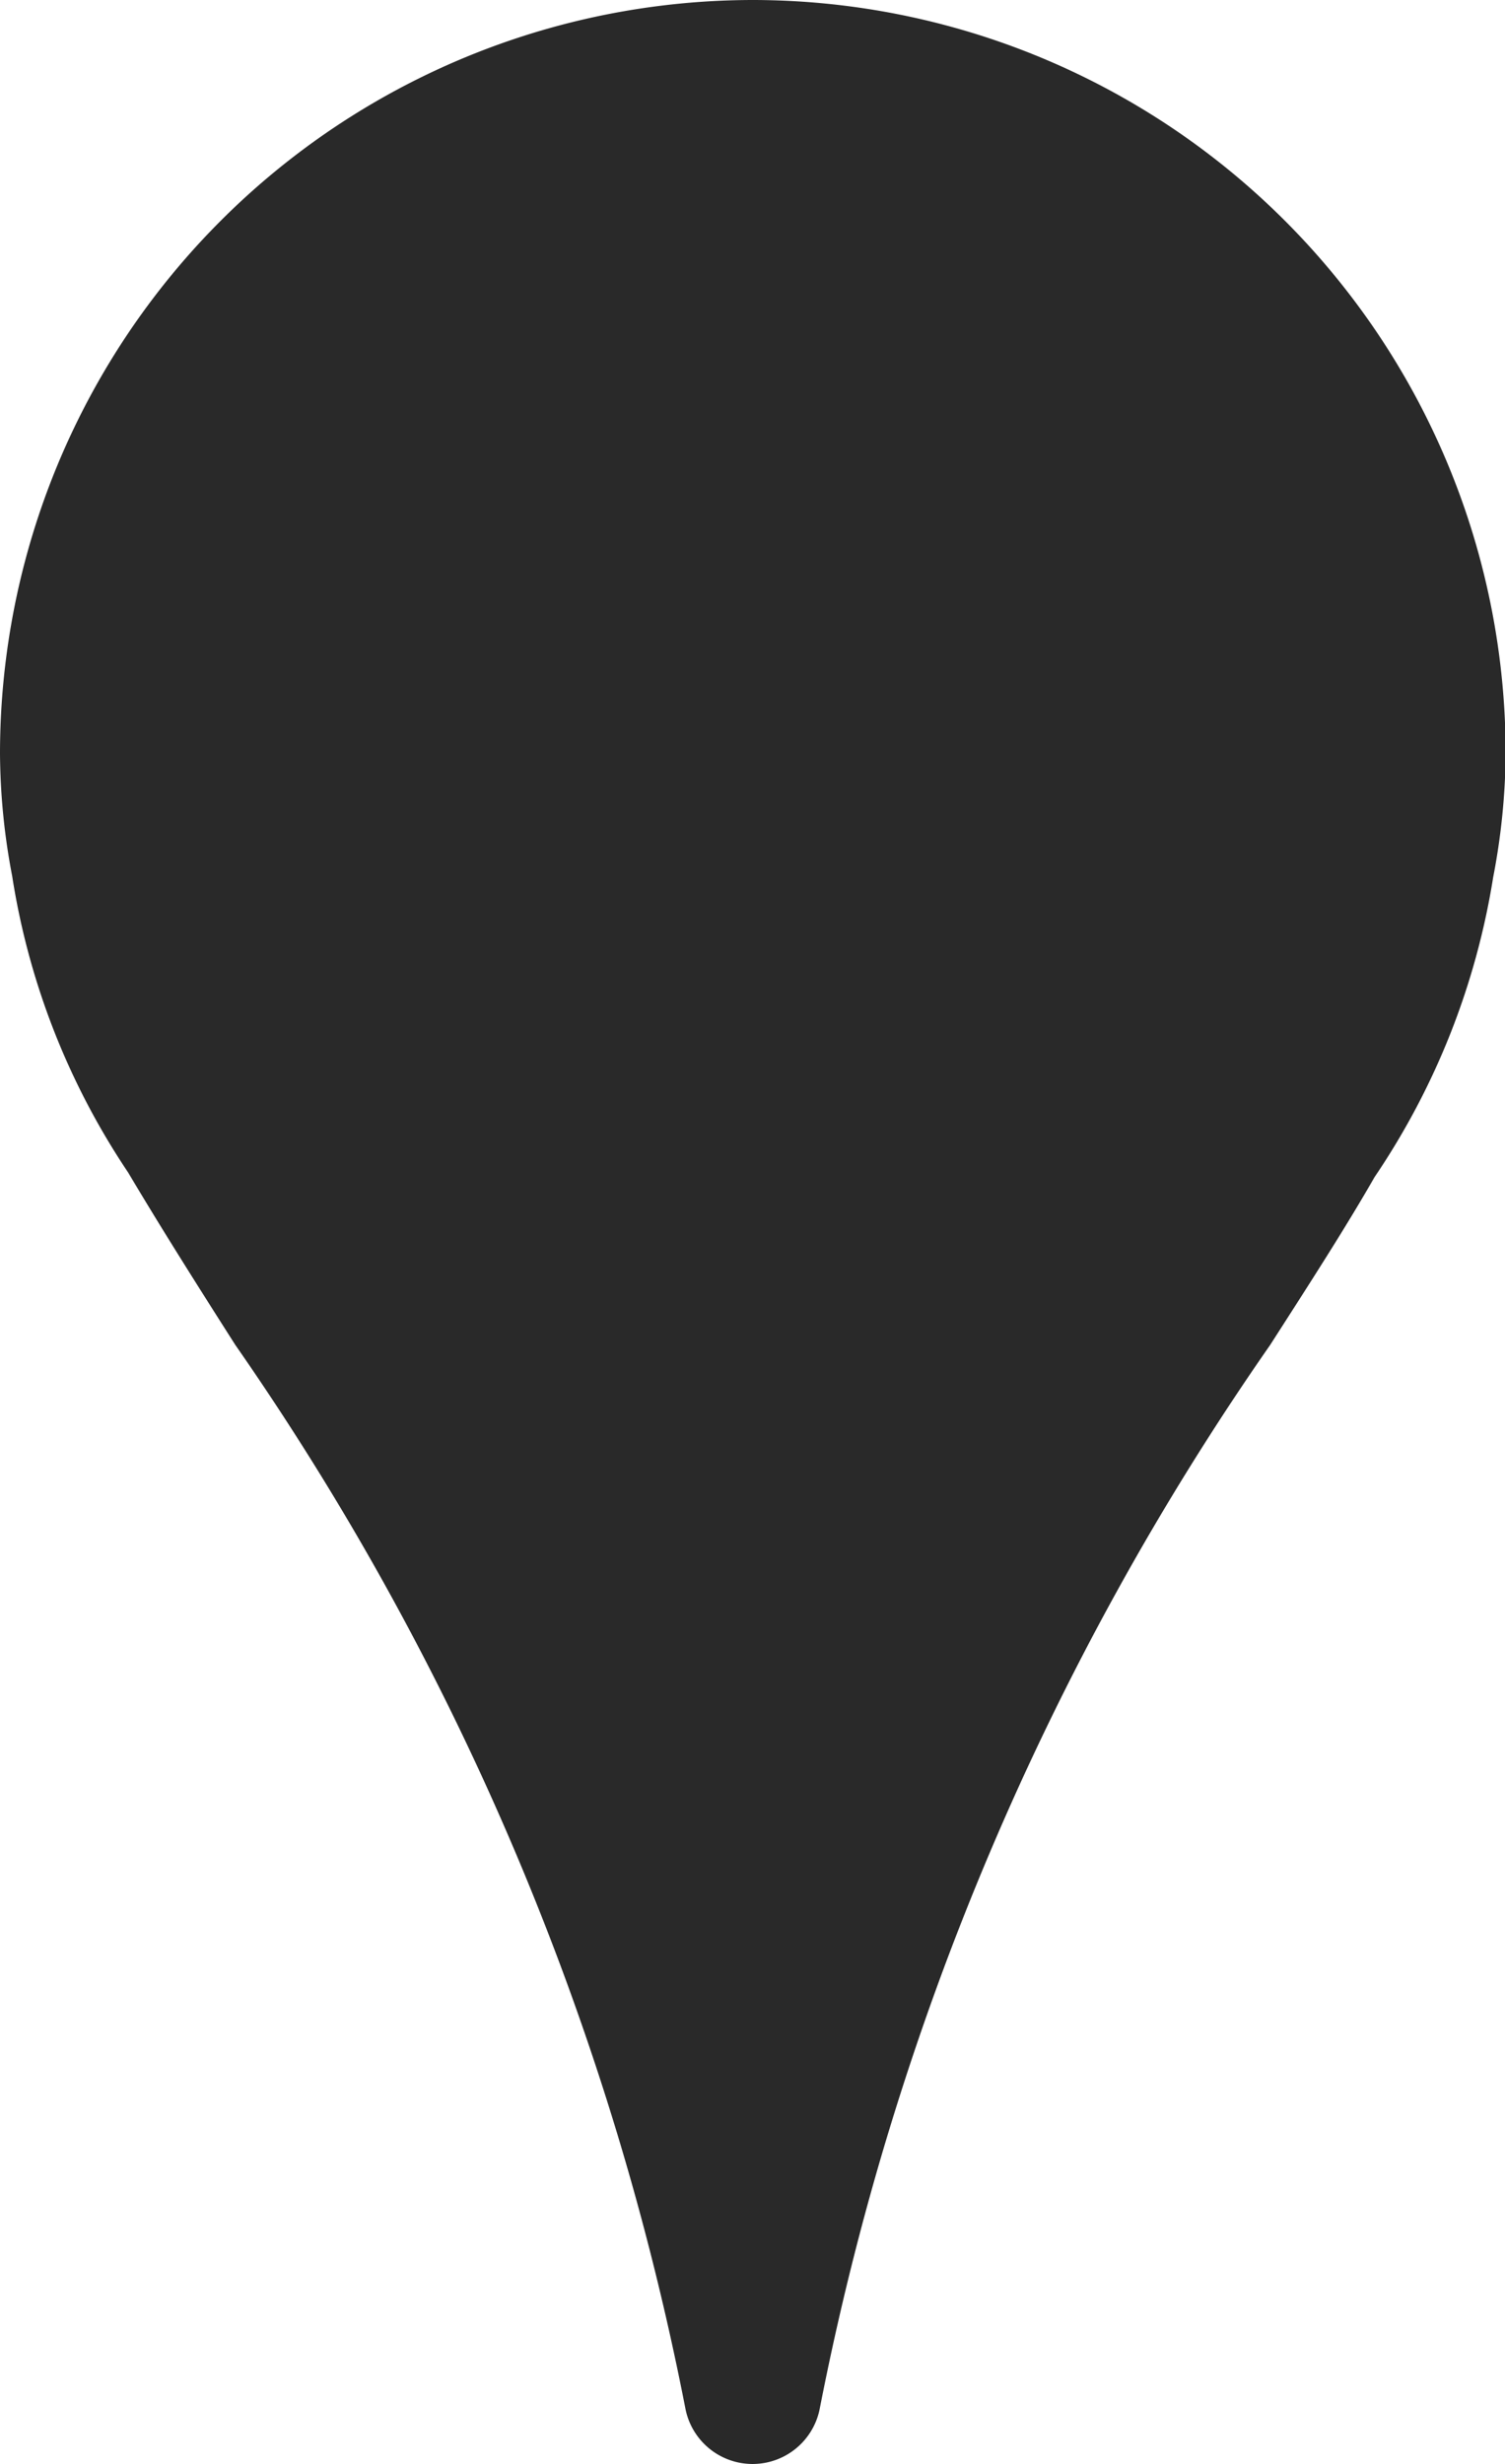 <svg xmlns="http://www.w3.org/2000/svg" width="9.28" height="15.186" viewBox="0 0 9.28 15.186"><defs><style>.a{fill:#292929;}</style></defs><path class="a" d="M271.308,0a4.646,4.646,0,0,0-4.64,4.64,4.1,4.1,0,0,0,.075.759,4.525,4.525,0,0,0,.715,1.827c.2.337.422.688.661,1.063a17.247,17.247,0,0,1,2.776,6.559.422.422,0,0,0,.827,0A17.248,17.248,0,0,1,274.5,8.289c.24-.374.465-.722.644-1.035a4.574,4.574,0,0,0,.731-1.847,4.155,4.155,0,0,0,.077-.767A4.646,4.646,0,0,0,271.308,0Z" transform="translate(-266.668)"/></svg>